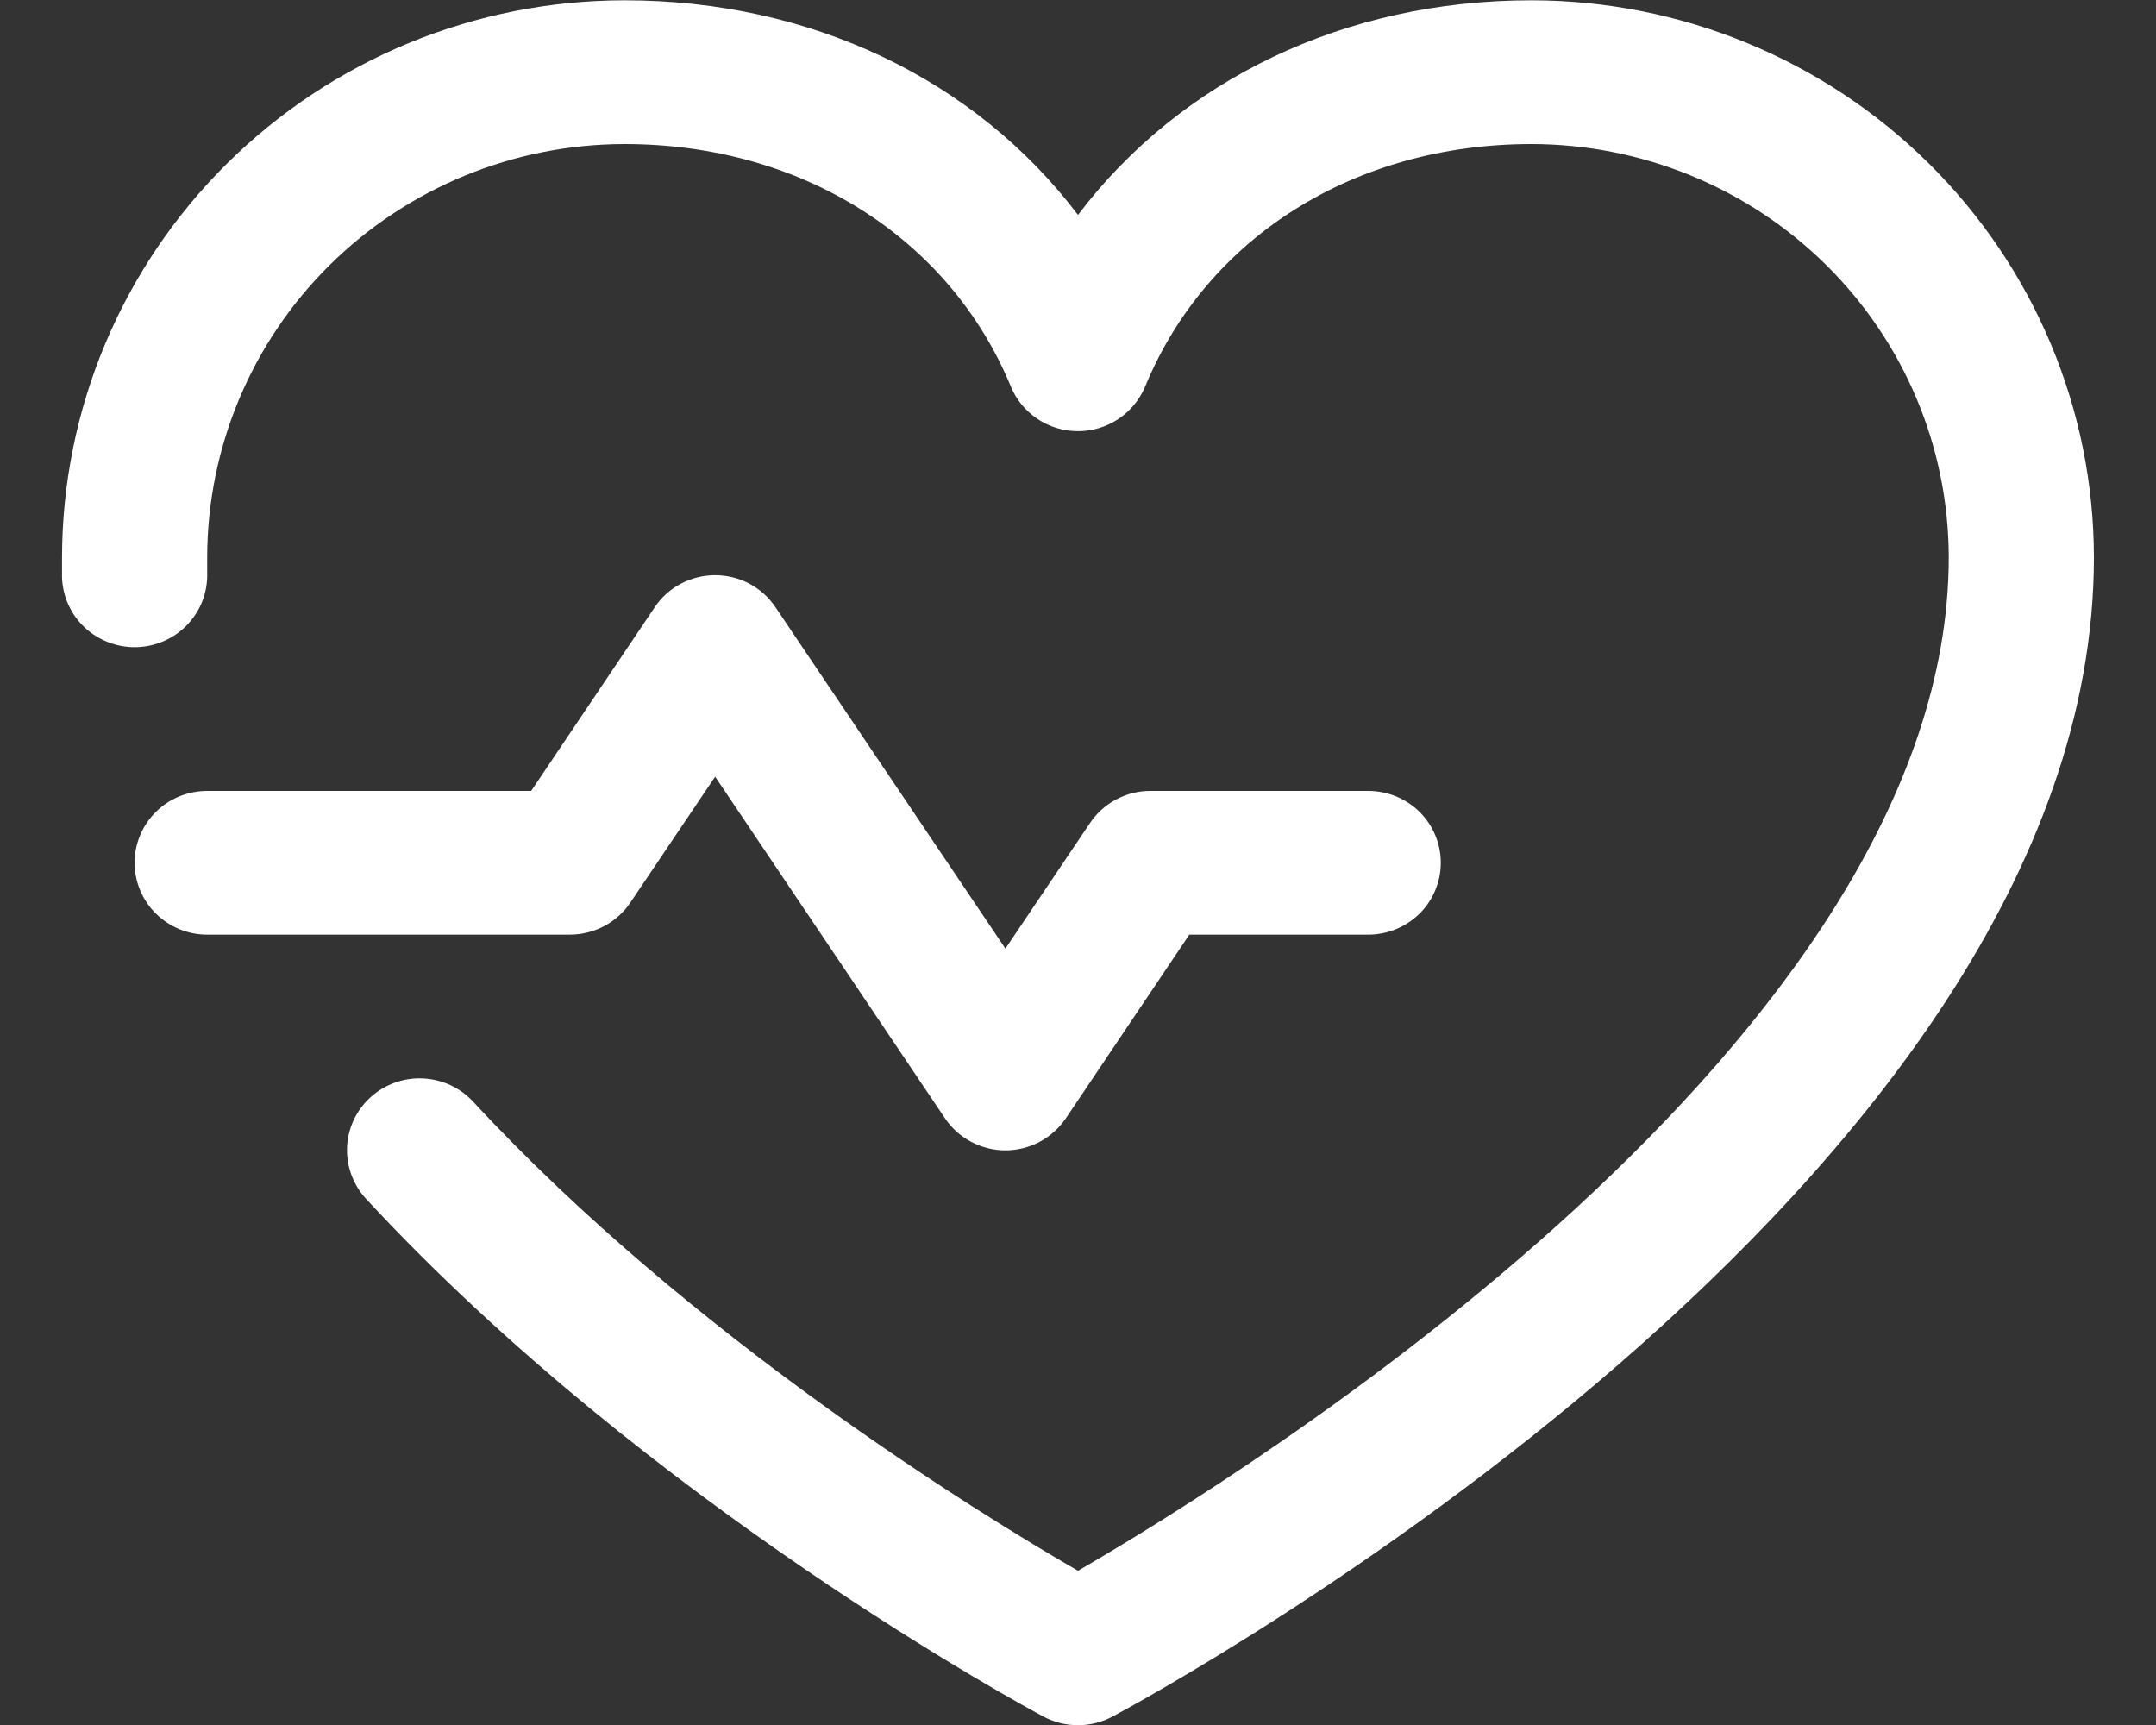 <svg width="30" height="24" viewBox="0 0 30 24" fill="none" xmlns="http://www.w3.org/2000/svg">
<rect x="0" y="0" width="30" height="24" fill="#333333" stroke="none"/>
<path d="M7.931 13.004H2.883C2.615 13.004 2.358 12.898 2.169 12.711C1.979 12.523 1.873 12.269 1.873 12.004C1.873 11.738 1.979 11.484 2.169 11.296C2.358 11.109 2.615 11.004 2.883 11.004H7.391L9.11 8.449C9.202 8.311 9.327 8.199 9.474 8.121C9.621 8.043 9.785 8.003 9.951 8.003C10.117 8.003 10.281 8.043 10.428 8.121C10.574 8.199 10.699 8.311 10.791 8.449L13.99 13.198L15.169 11.448C15.261 11.312 15.386 11.199 15.533 11.122C15.679 11.044 15.843 11.003 16.009 11.004H19.038C19.306 11.004 19.563 11.109 19.753 11.296C19.942 11.484 20.048 11.738 20.048 12.004C20.048 12.269 19.942 12.523 19.753 12.711C19.563 12.898 19.306 13.004 19.038 13.004H16.549L14.831 15.559C14.738 15.696 14.613 15.808 14.467 15.886C14.32 15.964 14.156 16.005 13.99 16.005C13.823 16.005 13.66 15.964 13.513 15.886C13.366 15.808 13.241 15.696 13.149 15.559L9.951 10.806L8.772 12.556C8.68 12.694 8.555 12.806 8.408 12.884C8.262 12.962 8.098 13.003 7.931 13.004ZM21.31 0.004C18.704 0.004 16.422 1.114 15 2.99C13.577 1.114 11.295 0.004 8.689 0.004C6.614 0.006 4.625 0.823 3.158 2.276C1.691 3.729 0.866 5.699 0.863 7.754C0.863 7.847 0.863 7.941 0.863 8.035C0.872 8.3 0.986 8.551 1.181 8.733C1.377 8.914 1.637 9.012 1.905 9.004C2.172 8.995 2.426 8.882 2.609 8.689C2.793 8.495 2.891 8.238 2.883 7.972C2.883 7.9 2.883 7.826 2.883 7.754C2.885 6.229 3.497 4.768 4.585 3.69C5.674 2.612 7.15 2.006 8.689 2.004C11.144 2.004 13.205 3.299 14.066 5.379C14.142 5.562 14.271 5.719 14.437 5.829C14.604 5.94 14.799 5.999 15 5.999C15.2 5.999 15.396 5.94 15.562 5.829C15.728 5.719 15.857 5.562 15.934 5.379C16.794 3.295 18.855 2.004 21.31 2.004C22.85 2.006 24.325 2.612 25.414 3.69C26.502 4.768 27.114 6.229 27.116 7.754C27.116 14.455 17.302 20.522 15 21.854C13.633 21.065 9.619 18.604 6.583 15.327C6.402 15.132 6.15 15.015 5.882 15.004C5.615 14.992 5.353 15.087 5.156 15.266C4.958 15.445 4.841 15.695 4.829 15.96C4.818 16.225 4.913 16.484 5.094 16.68C9.028 20.93 14.299 23.765 14.521 23.884C14.668 23.962 14.833 24.003 15 24.003C15.166 24.003 15.331 23.962 15.478 23.884C16.036 23.586 29.136 16.503 29.136 7.754C29.134 5.699 28.308 3.729 26.841 2.276C25.374 0.823 23.385 0.006 21.31 0.004Z" fill="white"/>
</svg>
